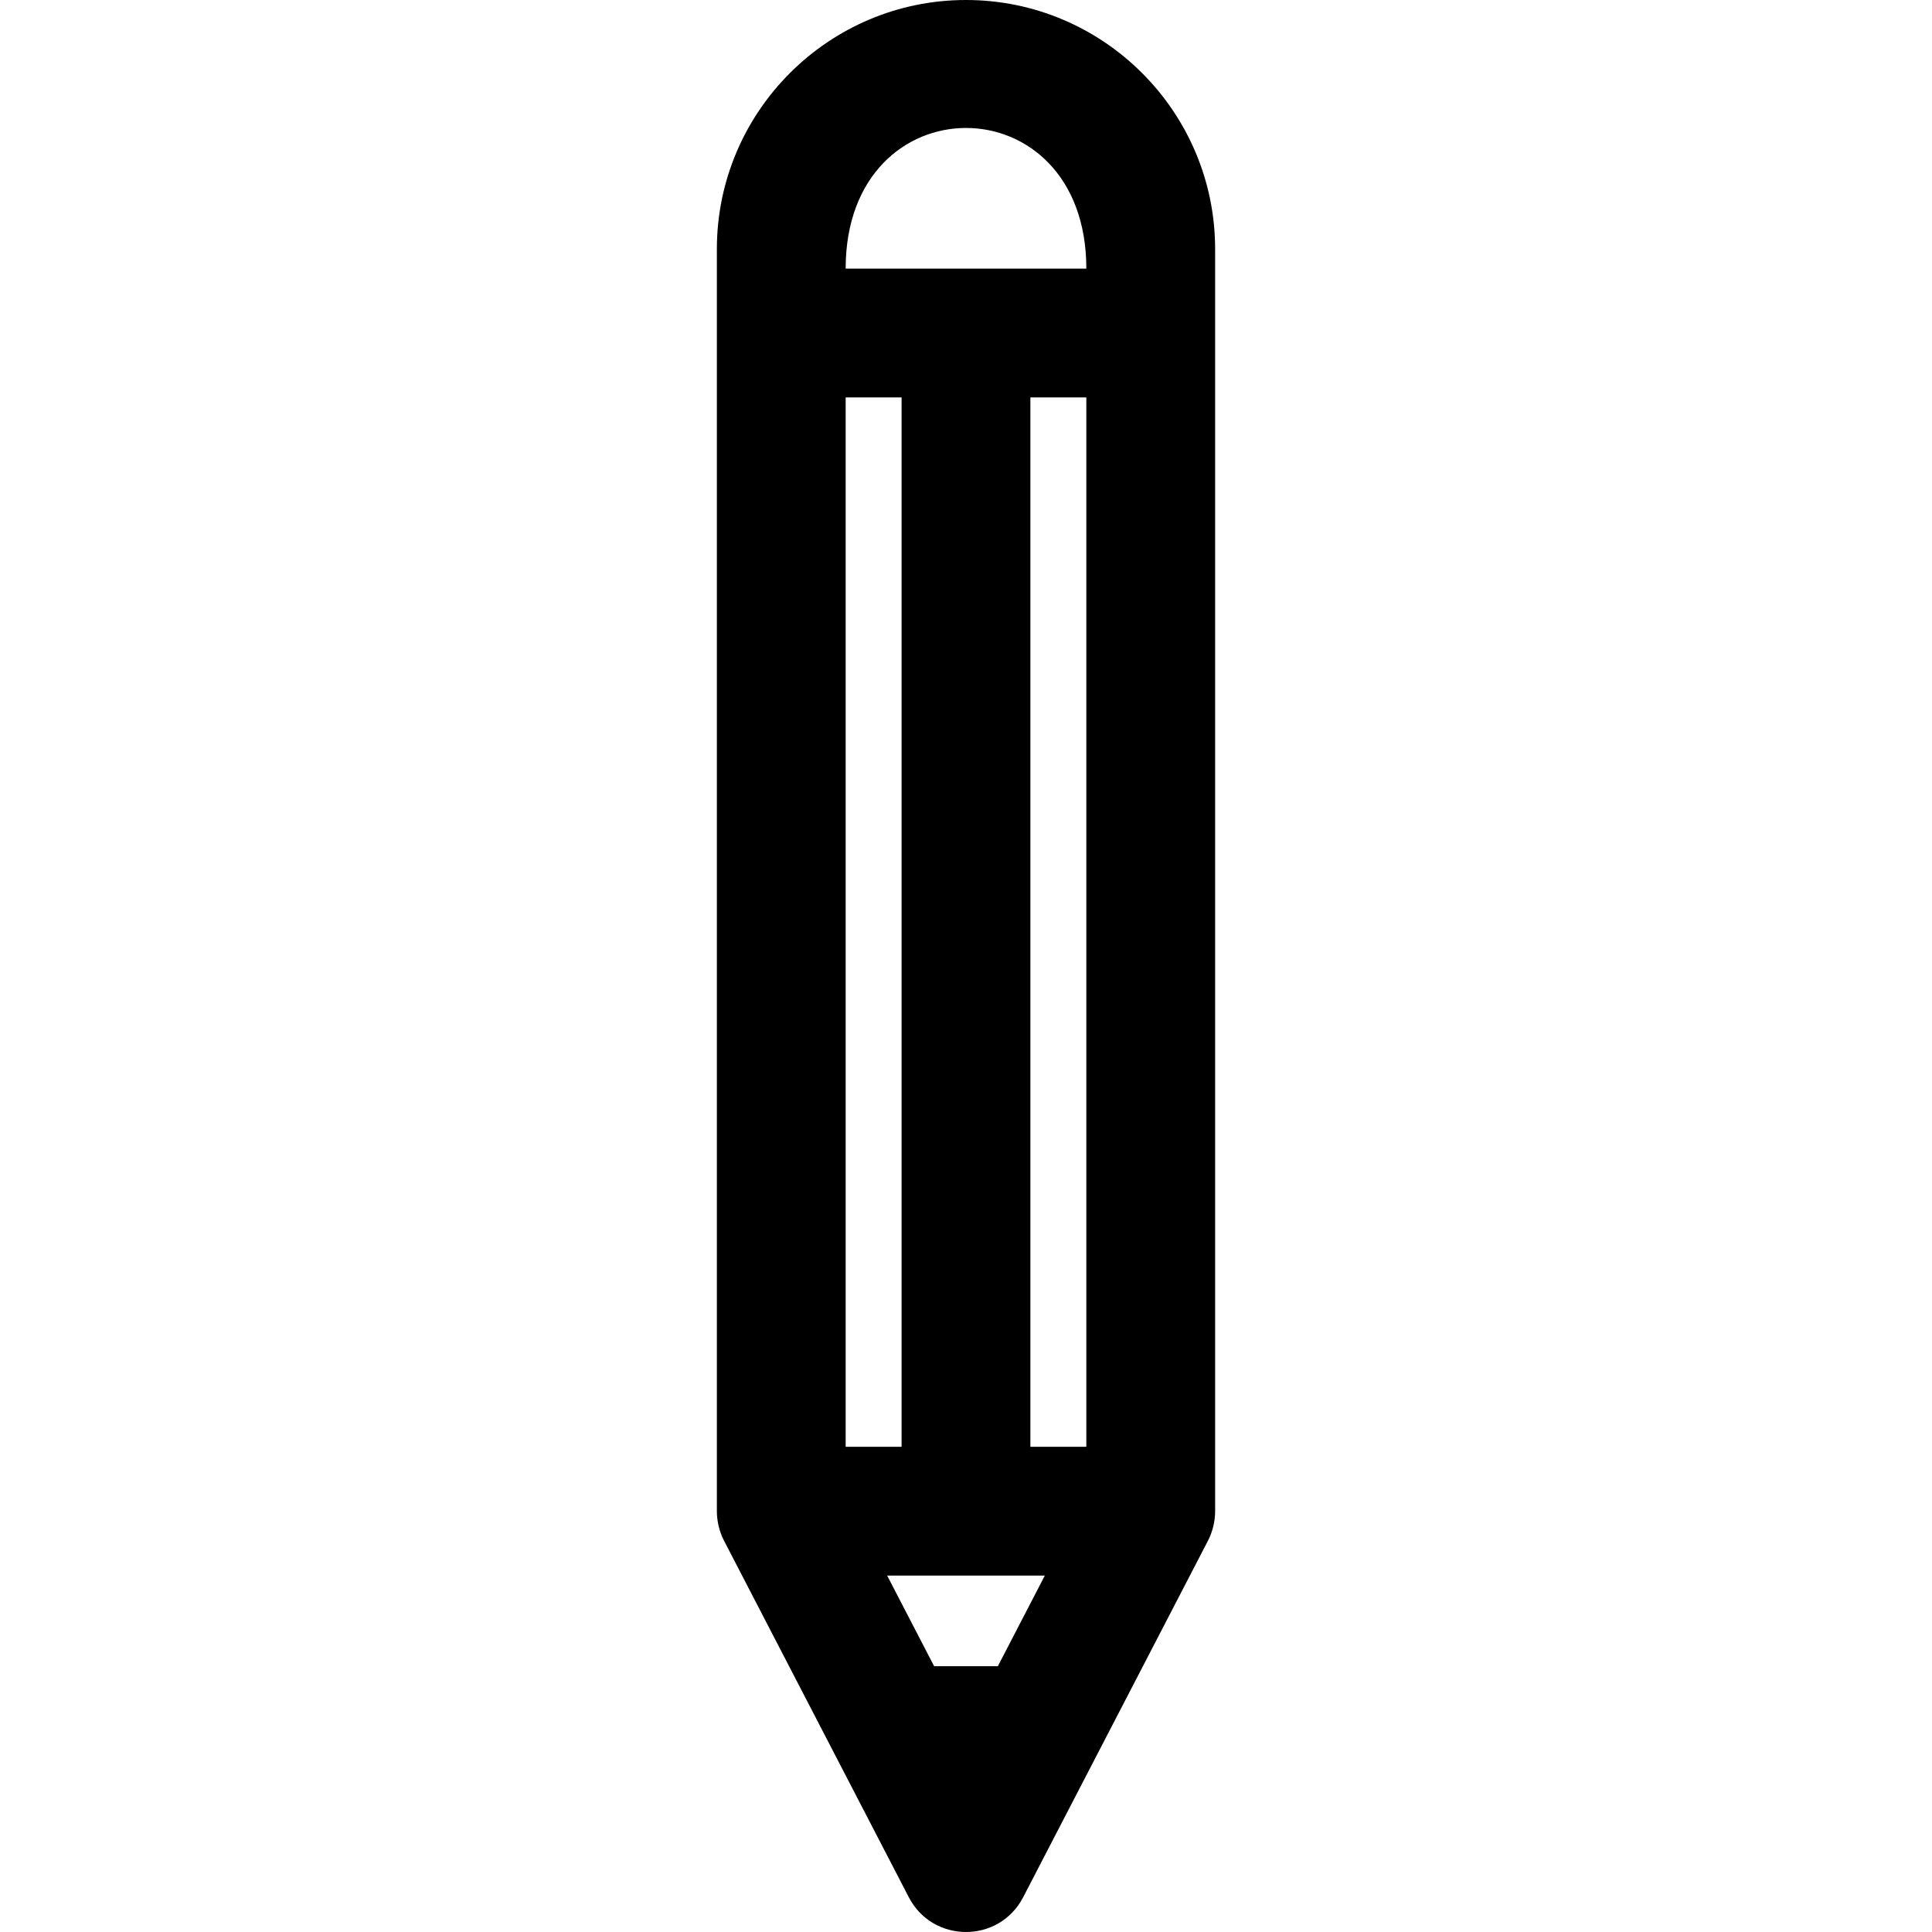 <?xml version="1.0" encoding="iso-8859-1"?>
<!-- Uploaded to: SVG Repo, www.svgrepo.com, Generator: SVG Repo Mixer Tools -->
<svg fill="#000000" height="800px" width="800px" version="1.1" id="Layer_1" xmlns="http://www.w3.org/2000/svg" xmlns:xlink="http://www.w3.org/1999/xlink" 
	 viewBox="0 0 512 512" xml:space="preserve">
<g>
	<g>
		<path d="M256,0c-36.406,0-66.023,29.618-66.023,66.023c0,10.197,0,319.726,0,334.461c0,2.568,0.625,5.363,1.914,7.853
			c37.425,72.21,43.535,83.998,48.953,94.452c6.353,12.258,23.929,12.302,30.304,0.001c5.927-11.434,43.681-84.264,48.961-94.452
			c1.278-2.464,1.915-5.262,1.915-7.854c0-14.685,0-324.152,0-334.461C322.023,29.618,292.406,0,256,0z M224.109,105.319h14.82
			v278.099h-14.82V105.319z M264.439,441.564h-16.884l-12.445-24.012h41.776L264.439,441.564z M287.89,383.418h-14.828V105.319
			h14.828V383.418z M224.109,71.186c0-49.7,63.781-49.7,63.781,0H224.109z"/>
	</g>
</g>
</svg>